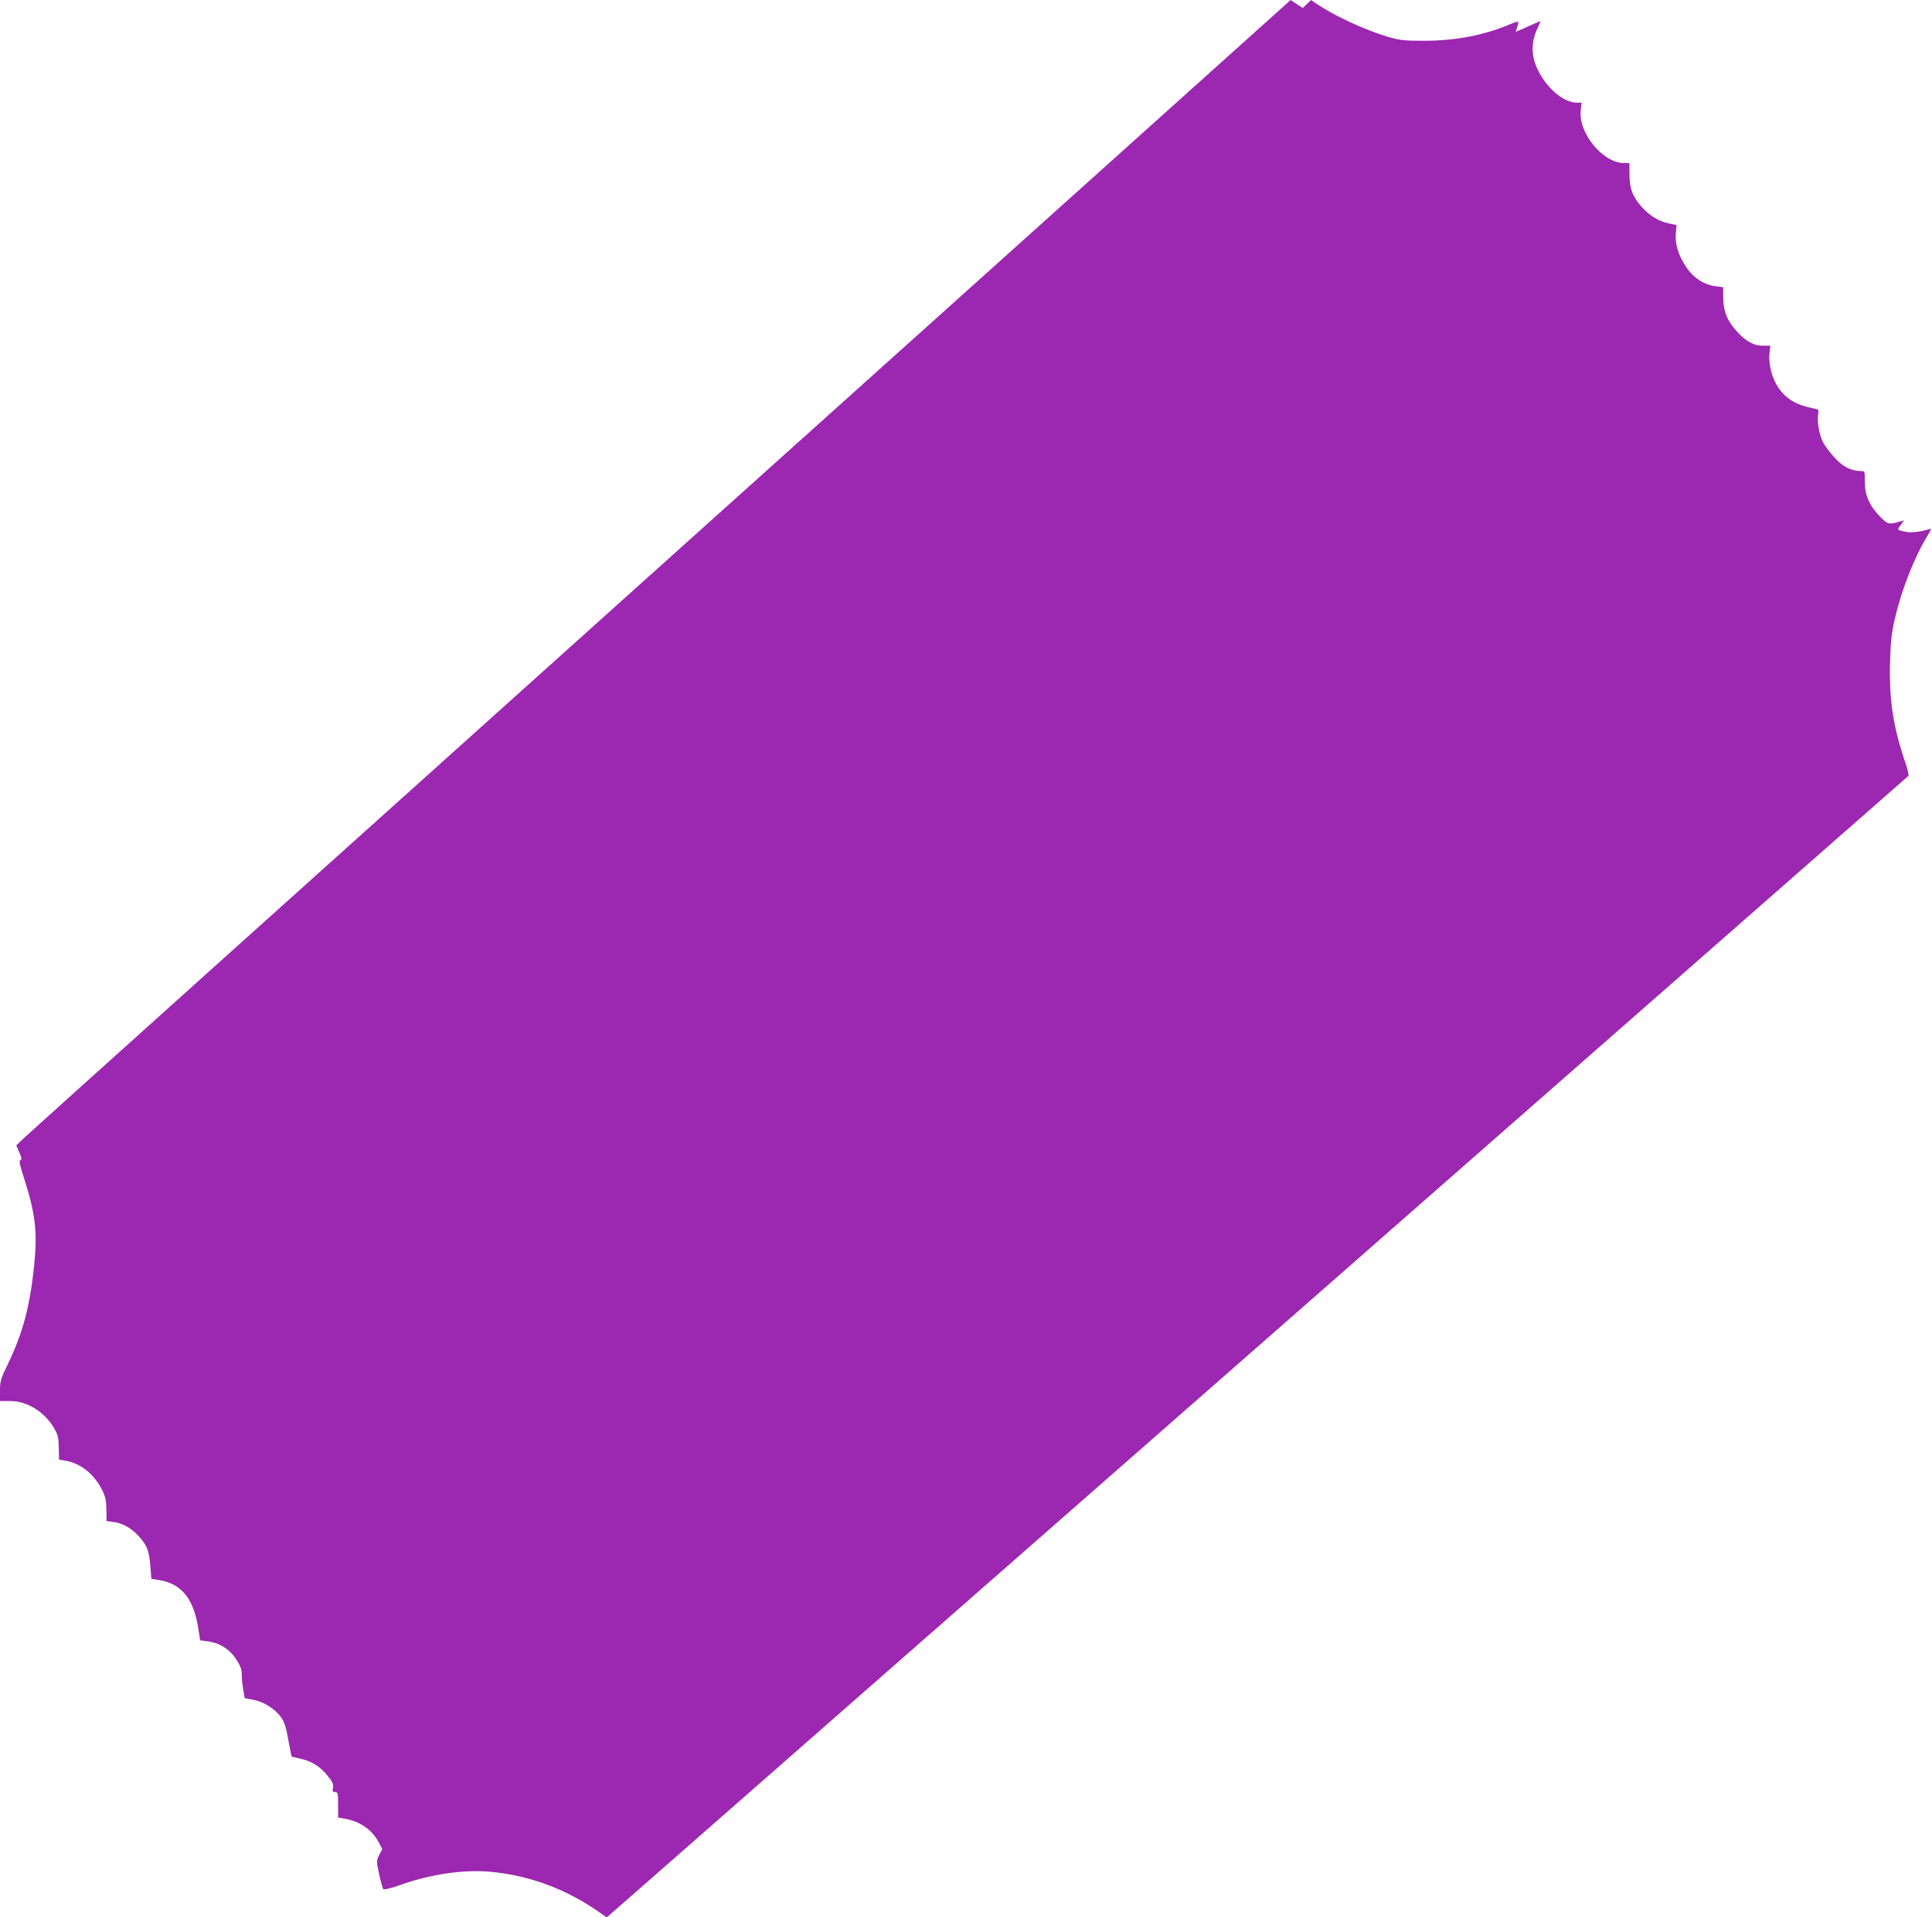 <?xml version="1.0" standalone="no"?>
<!DOCTYPE svg PUBLIC "-//W3C//DTD SVG 20010904//EN"
 "http://www.w3.org/TR/2001/REC-SVG-20010904/DTD/svg10.dtd">
<svg version="1.0" xmlns="http://www.w3.org/2000/svg"
 width="1280pt" height="1270pt" viewBox="0 0 1280 1270"
 preserveAspectRatio="xMidYMid meet">
<g transform="translate(0,1270) scale(0.1,-0.1)"
fill="#9c27b0" stroke="none">
<path d="M4373 8949 c-2298 -2063 -4198 -3770 -4222 -3794 l-43 -42 20 -46
c16 -36 17 -47 7 -51 -10 -4 -5 -29 22 -113 78 -242 92 -361 69 -588 -28 -269
-74 -441 -171 -644 -50 -103 -55 -119 -55 -182 l0 -69 68 0 c112 0 226 -71
290 -179 28 -48 30 -58 32 -153 l1 -56 42 -7 c101 -17 190 -88 243 -193 23
-46 28 -71 29 -132 l1 -75 45 -6 c64 -9 118 -40 168 -94 55 -60 69 -96 77
-199 l7 -84 46 -7 c148 -22 230 -118 262 -305 l15 -95 45 -6 c90 -11 158 -57
205 -137 17 -28 27 -59 26 -77 -2 -16 2 -60 8 -96 l11 -67 59 -11 c70 -14 143
-61 183 -117 21 -30 33 -66 47 -148 11 -60 21 -110 22 -111 2 -1 28 -7 58 -14
75 -16 133 -53 181 -114 33 -41 40 -57 35 -79 -5 -23 -2 -28 14 -28 18 0 20
-7 20 -85 l0 -84 37 -6 c105 -17 186 -72 232 -158 l24 -45 -20 -38 c-20 -39
-20 -39 -1 -129 11 -49 23 -94 28 -99 4 -4 52 7 107 27 214 76 436 107 622 87
245 -26 477 -112 687 -256 l64 -44 278 243 c152 134 2091 1833 4307 3776 2217
1944 4034 3537 4038 3541 5 4 -5 48 -22 96 -78 230 -106 410 -99 657 4 140 10
194 33 292 42 186 130 409 216 548 24 40 27 48 12 43 -38 -15 -119 -26 -148
-20 -69 13 -68 12 -43 46 l22 31 -25 -7 c-76 -22 -82 -20 -132 31 -71 72 -102
141 -102 230 0 72 0 73 -26 73 -66 0 -123 30 -180 95 -31 35 -64 80 -73 99
-23 49 -38 134 -31 178 6 35 5 36 -27 42 -117 23 -184 62 -237 140 -40 58 -65
154 -58 223 l6 53 -46 0 c-60 0 -108 24 -166 84 -70 73 -99 139 -100 230 l-1
74 -49 6 c-76 9 -145 53 -194 125 -53 77 -77 156 -70 227 l5 53 -51 11 c-67
14 -123 48 -176 105 -63 68 -85 124 -85 218 l-1 77 -35 0 c-141 0 -305 200
-287 351 l6 49 -32 0 c-87 0 -198 93 -259 218 -43 88 -45 178 -6 265 15 31 25
57 23 57 -2 0 -38 -16 -81 -35 -42 -19 -78 -35 -80 -35 -2 0 2 14 8 31 6 16 8
32 6 35 -3 2 -26 -5 -52 -16 -172 -73 -362 -110 -571 -110 -138 0 -160 3 -246
28 -152 46 -352 139 -468 218 l-35 24 -28 -27 -27 -26 -40 26 -40 27 -4178
-3751z"/>
</g>
</svg>
